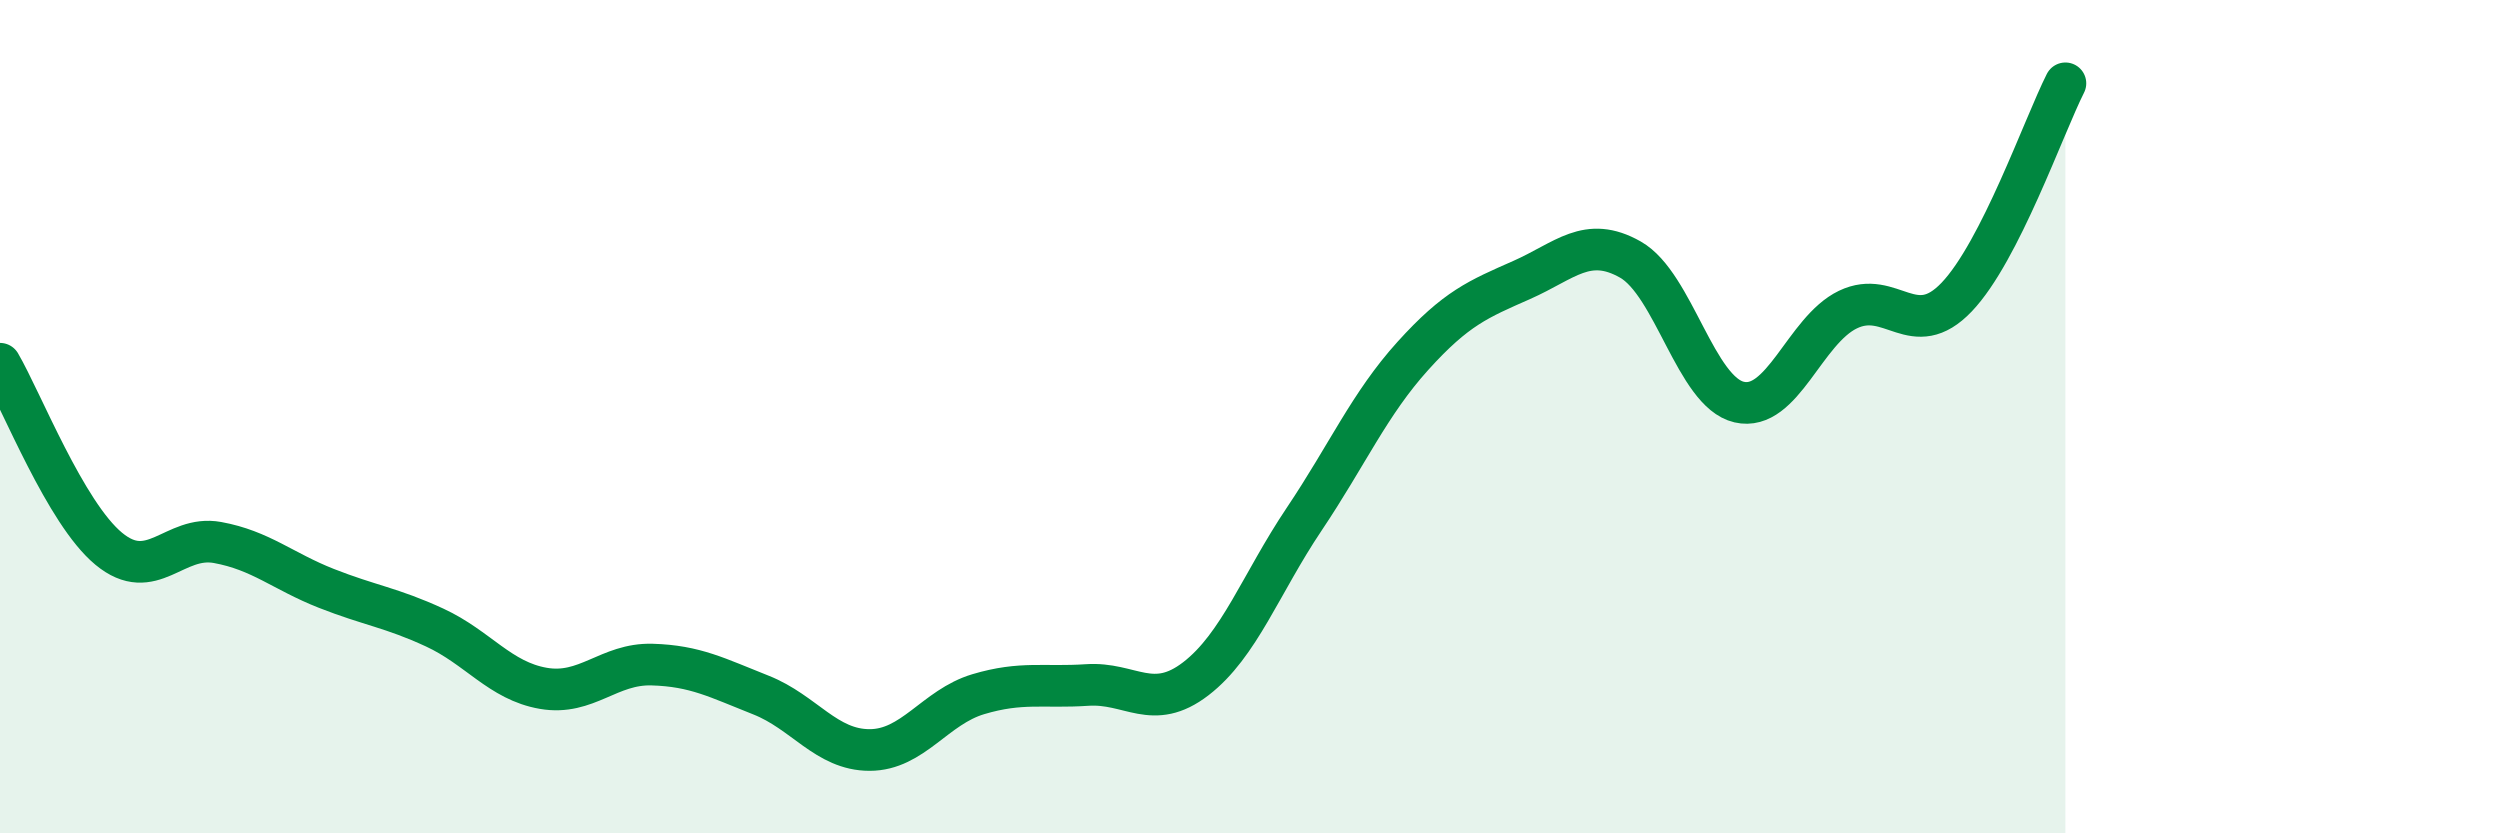
    <svg width="60" height="20" viewBox="0 0 60 20" xmlns="http://www.w3.org/2000/svg">
      <path
        d="M 0,8.73 C 0.52,9.62 1.57,12.31 2.61,13.17 C 3.65,14.03 4.18,12.83 5.22,13.02 C 6.26,13.21 6.79,13.71 7.83,14.12 C 8.87,14.53 9.39,14.58 10.43,15.06 C 11.47,15.54 12,16.34 13.04,16.52 C 14.08,16.7 14.61,15.92 15.65,15.95 C 16.69,15.98 17.22,16.27 18.26,16.68 C 19.3,17.09 19.83,18 20.87,18 C 21.91,18 22.44,16.97 23.48,16.66 C 24.52,16.35 25.05,16.51 26.09,16.44 C 27.13,16.37 27.66,17.09 28.7,16.29 C 29.74,15.49 30.26,14.01 31.3,12.46 C 32.34,10.91 32.87,9.69 33.91,8.54 C 34.95,7.39 35.48,7.18 36.52,6.72 C 37.56,6.26 38.09,5.64 39.13,6.23 C 40.17,6.82 40.7,9.41 41.74,9.65 C 42.78,9.89 43.31,7.93 44.35,7.43 C 45.39,6.93 45.92,8.22 46.96,7.13 C 48,6.04 49.05,3.03 49.57,2L49.57 20L0 20Z"
        fill="#008740"
        opacity="0.1"
        stroke-linecap="round"
        stroke-linejoin="round"
      />
      <path
        d="M 0,8.73 C 0.52,9.62 1.57,12.31 2.61,13.17 C 3.65,14.03 4.18,12.83 5.22,13.02 C 6.26,13.21 6.79,13.71 7.83,14.12 C 8.87,14.53 9.39,14.58 10.43,15.06 C 11.47,15.54 12,16.34 13.04,16.52 C 14.08,16.7 14.61,15.92 15.65,15.95 C 16.69,15.98 17.22,16.27 18.26,16.68 C 19.3,17.09 19.83,18 20.87,18 C 21.91,18 22.44,16.97 23.48,16.66 C 24.52,16.35 25.05,16.51 26.09,16.44 C 27.13,16.37 27.66,17.09 28.7,16.29 C 29.74,15.49 30.26,14.01 31.3,12.46 C 32.34,10.91 32.87,9.69 33.91,8.54 C 34.95,7.39 35.48,7.18 36.52,6.72 C 37.56,6.26 38.09,5.64 39.13,6.23 C 40.17,6.82 40.7,9.41 41.74,9.65 C 42.78,9.89 43.31,7.93 44.35,7.43 C 45.39,6.93 45.92,8.22 46.96,7.13 C 48,6.04 49.05,3.03 49.57,2"
        stroke="#008740"
        stroke-width="1"
        fill="none"
        stroke-linecap="round"
        stroke-linejoin="round"
      />
    </svg>
  